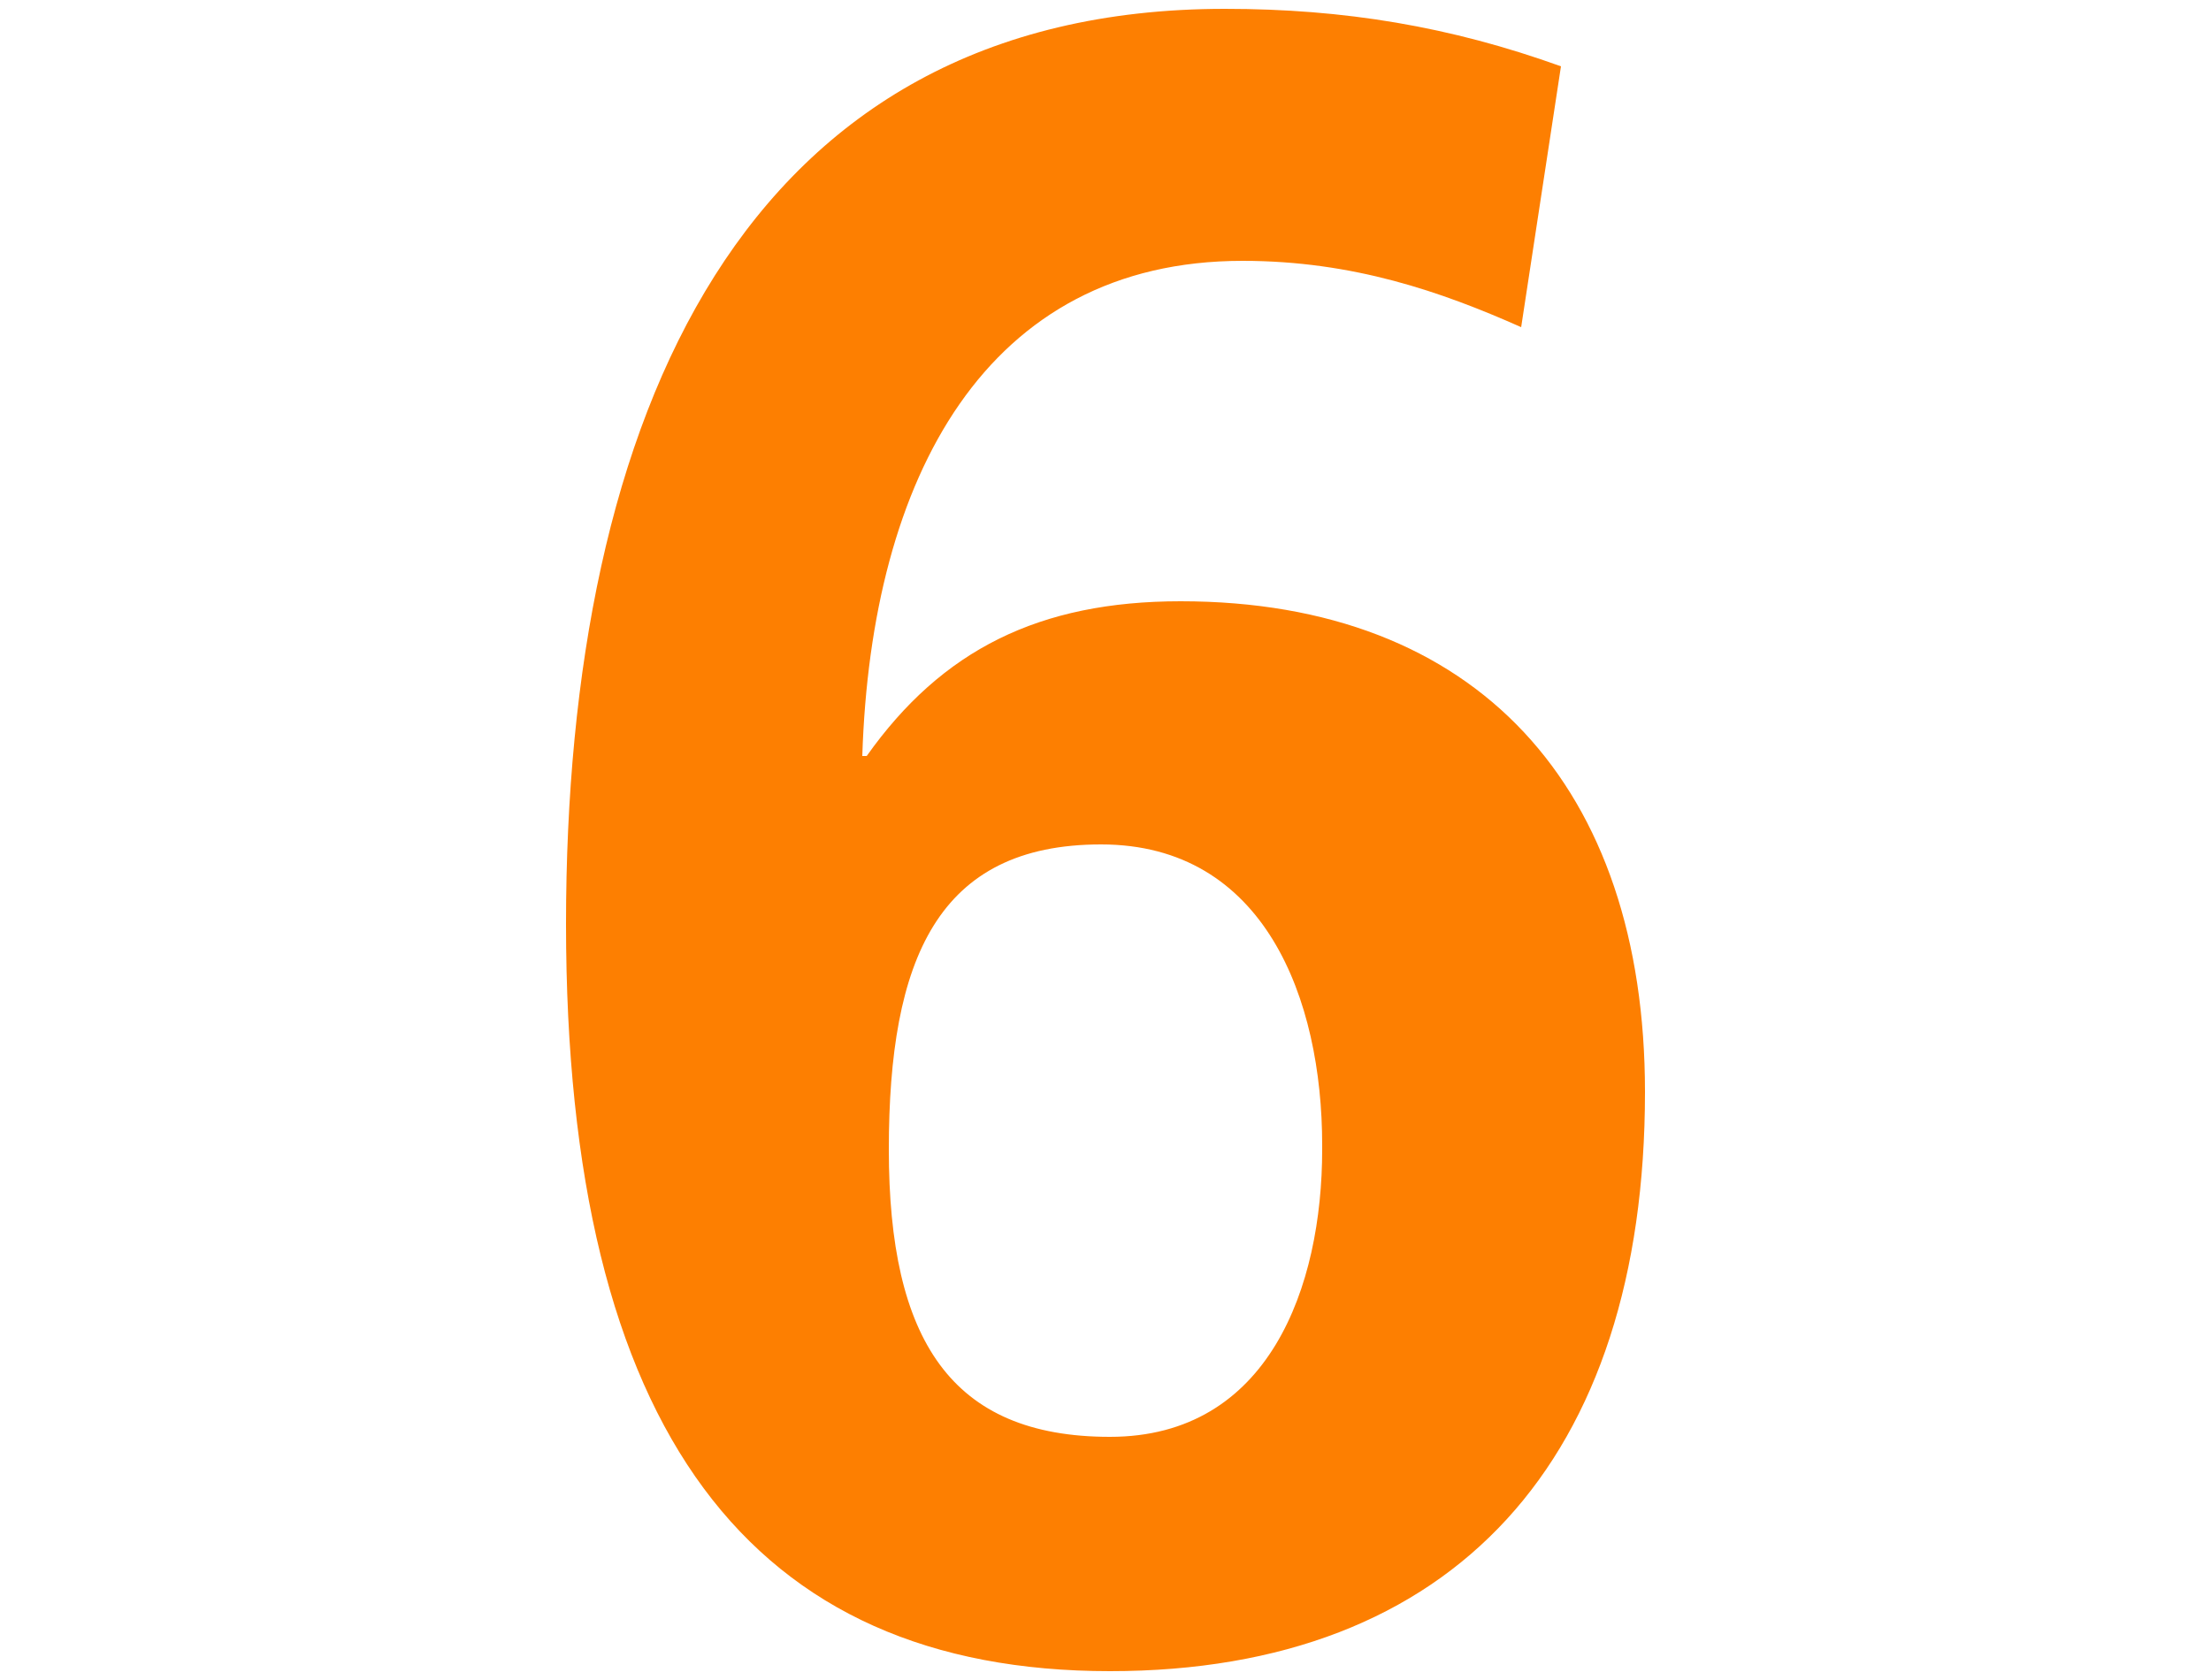 <?xml version="1.0" encoding="UTF-8"?><svg xmlns="http://www.w3.org/2000/svg" width="50" height="38"><path d="M34.4 7.4c-1.8-.8-3.8-1.5-6.3-1.5-5.8 0-8.4 4.9-8.6 11.2h.1c1.7-2.4 3.9-3.5 7.1-3.5 6.7 0 10.5 4.2 10.5 11.1 0 8.3-4.3 13.1-12.1 13.1-8.1 0-12.3-5.4-12.3-16.9S16.8.2 27.7.2c2.7 0 5.1.4 7.6 1.3l-.9 5.9Zm-4.5 18.5c0-3.3-1.3-6.8-5-6.8s-4.8 2.6-4.8 6.9 1.4 6.5 5 6.5 4.8-3.4 4.8-6.5Z" style="fill:#fd7f01;stroke-width:0"/></svg>